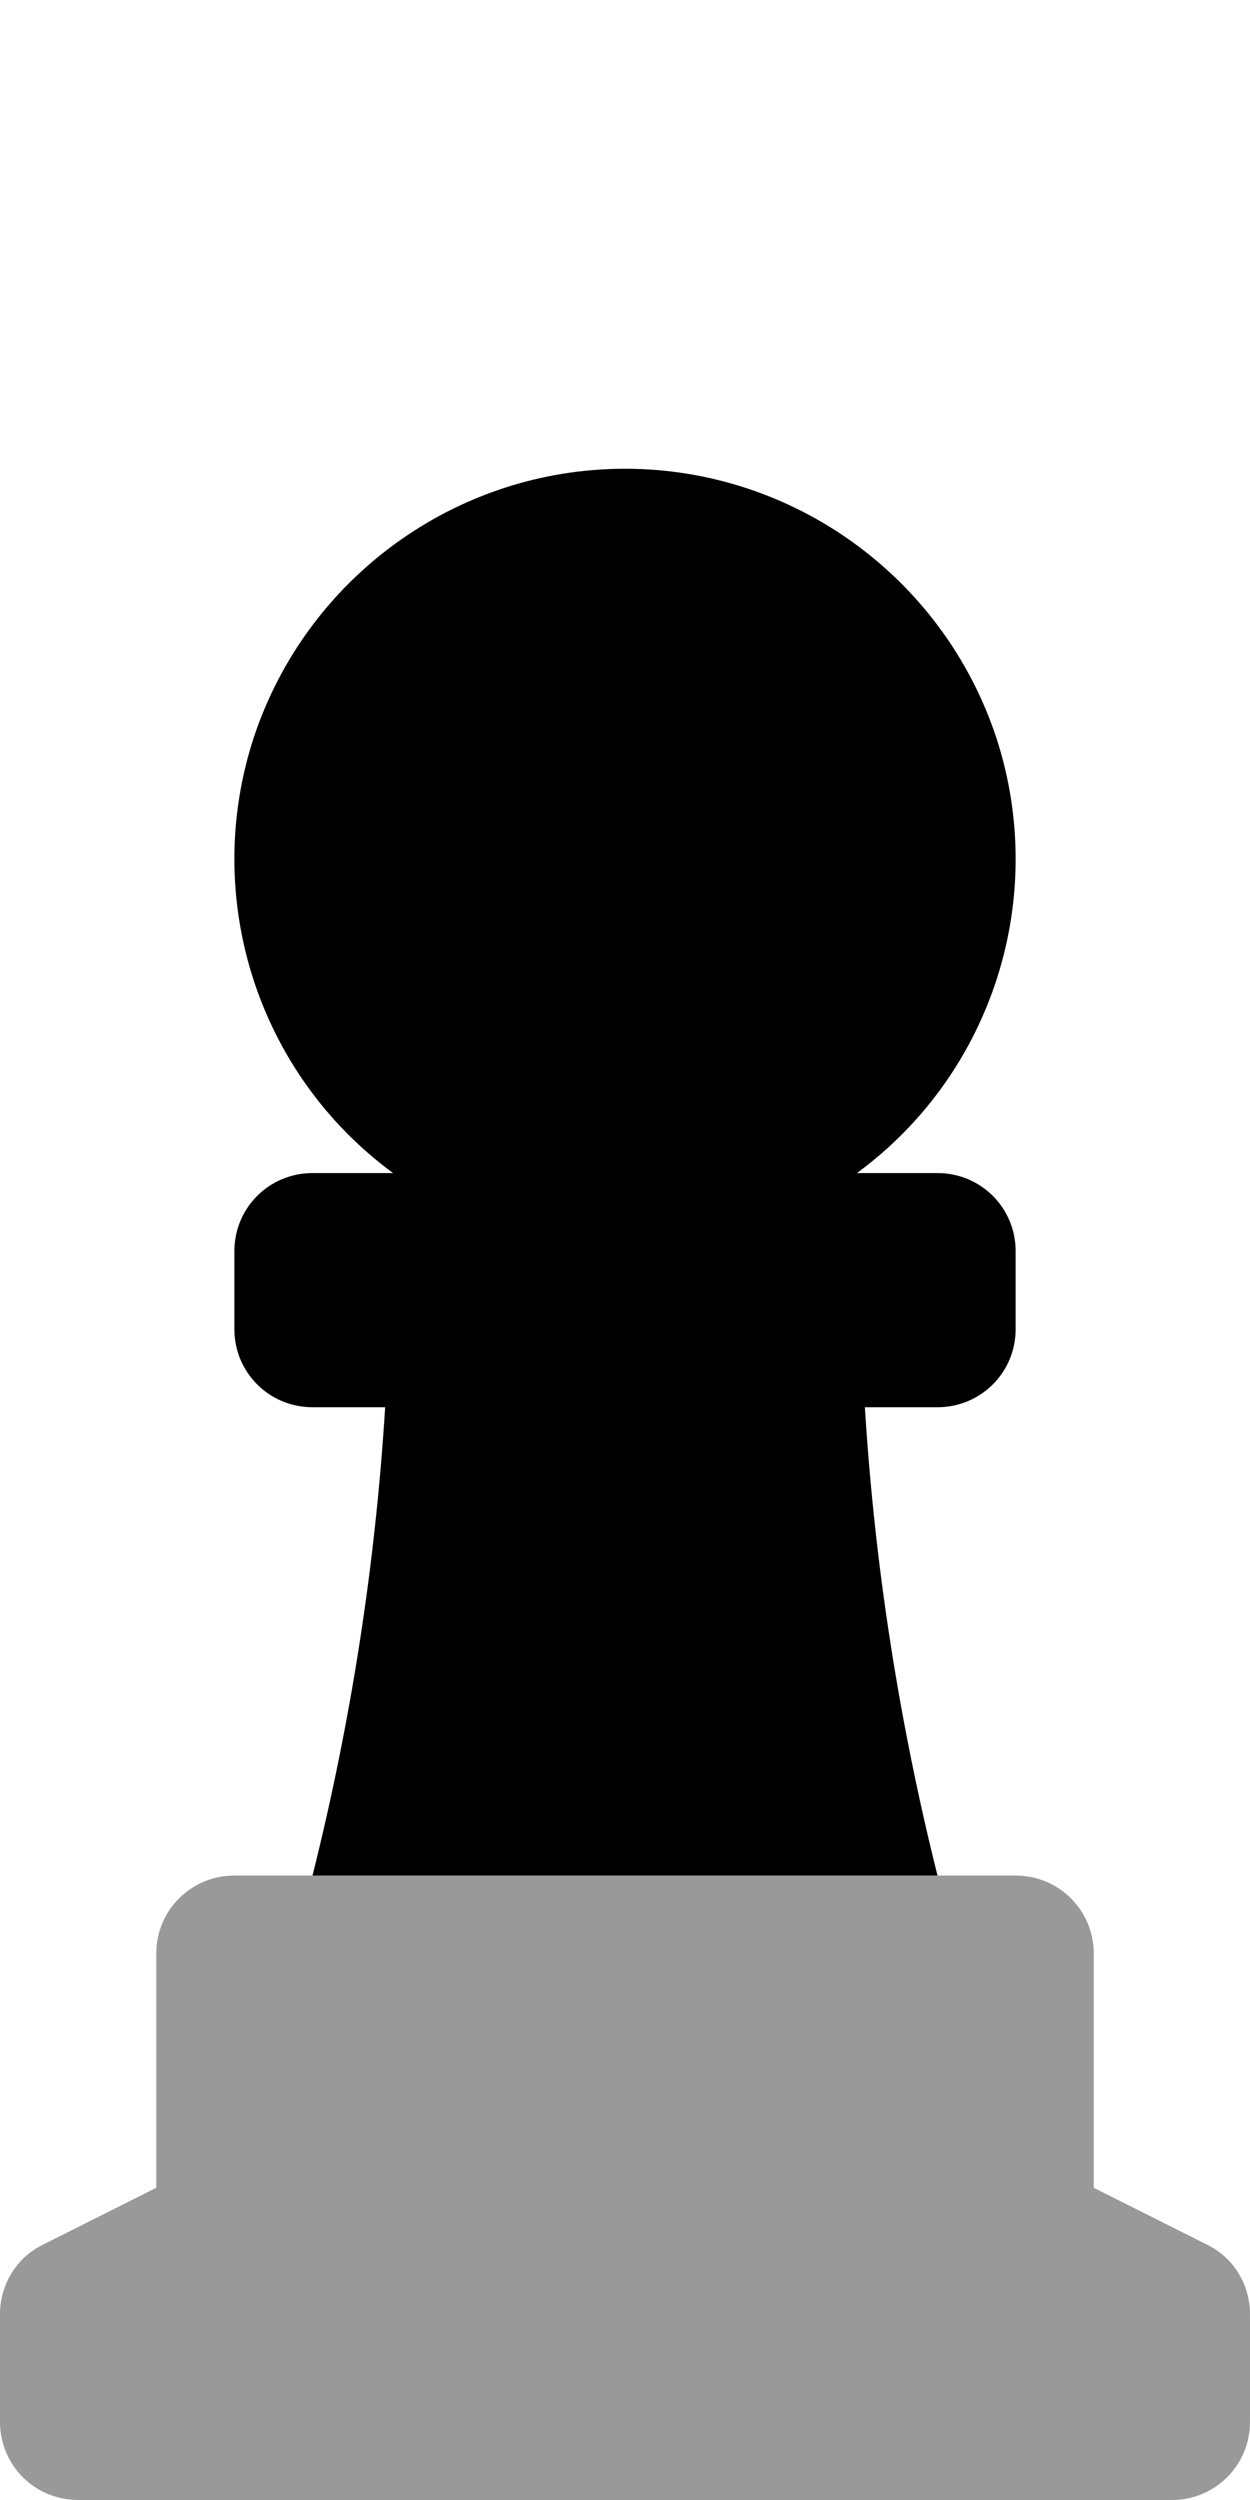 <svg xmlns="http://www.w3.org/2000/svg" viewBox="0 0 256 512"><!-- Font Awesome Pro 6.0.0-alpha2 by @fontawesome - https://fontawesome.com License - https://fontawesome.com/license (Commercial License) --><defs><style>.fa-secondary{opacity:.4}</style></defs><path d="M256 473.909V496.014C256 504.881 248.875 512 240 512H16C7.125 512 0 504.881 0 496.014V473.909C0 467.915 3.375 462.295 8.875 459.672L32 448.058V400.101C32 391.234 39.125 384.115 48 384.115H208C216.875 384.115 224 391.234 224 400.101V448.058L247.125 459.672C252.625 462.295 256 467.915 256 473.909Z" class="fa-secondary"/><path d="M64.002 288.202H78.877C76.877 320.548 71.877 352.644 64.002 384.115H192.002C184.127 352.644 179.127 320.548 177.127 288.202H192.002C200.877 288.202 208.002 281.083 208.002 272.216V256.231C208.002 247.364 200.877 240.245 192.002 240.245H175.502C203.377 219.763 214.752 183.671 204.002 150.95C193.127 118.23 162.502 96 128.002 96S62.877 118.23 52.002 150.95C41.252 183.671 52.627 219.763 80.502 240.245H64.002C55.127 240.245 48.002 247.364 48.002 256.231V272.216C48.002 281.083 55.127 288.202 64.002 288.202Z" class="fa-primary"/></svg>
